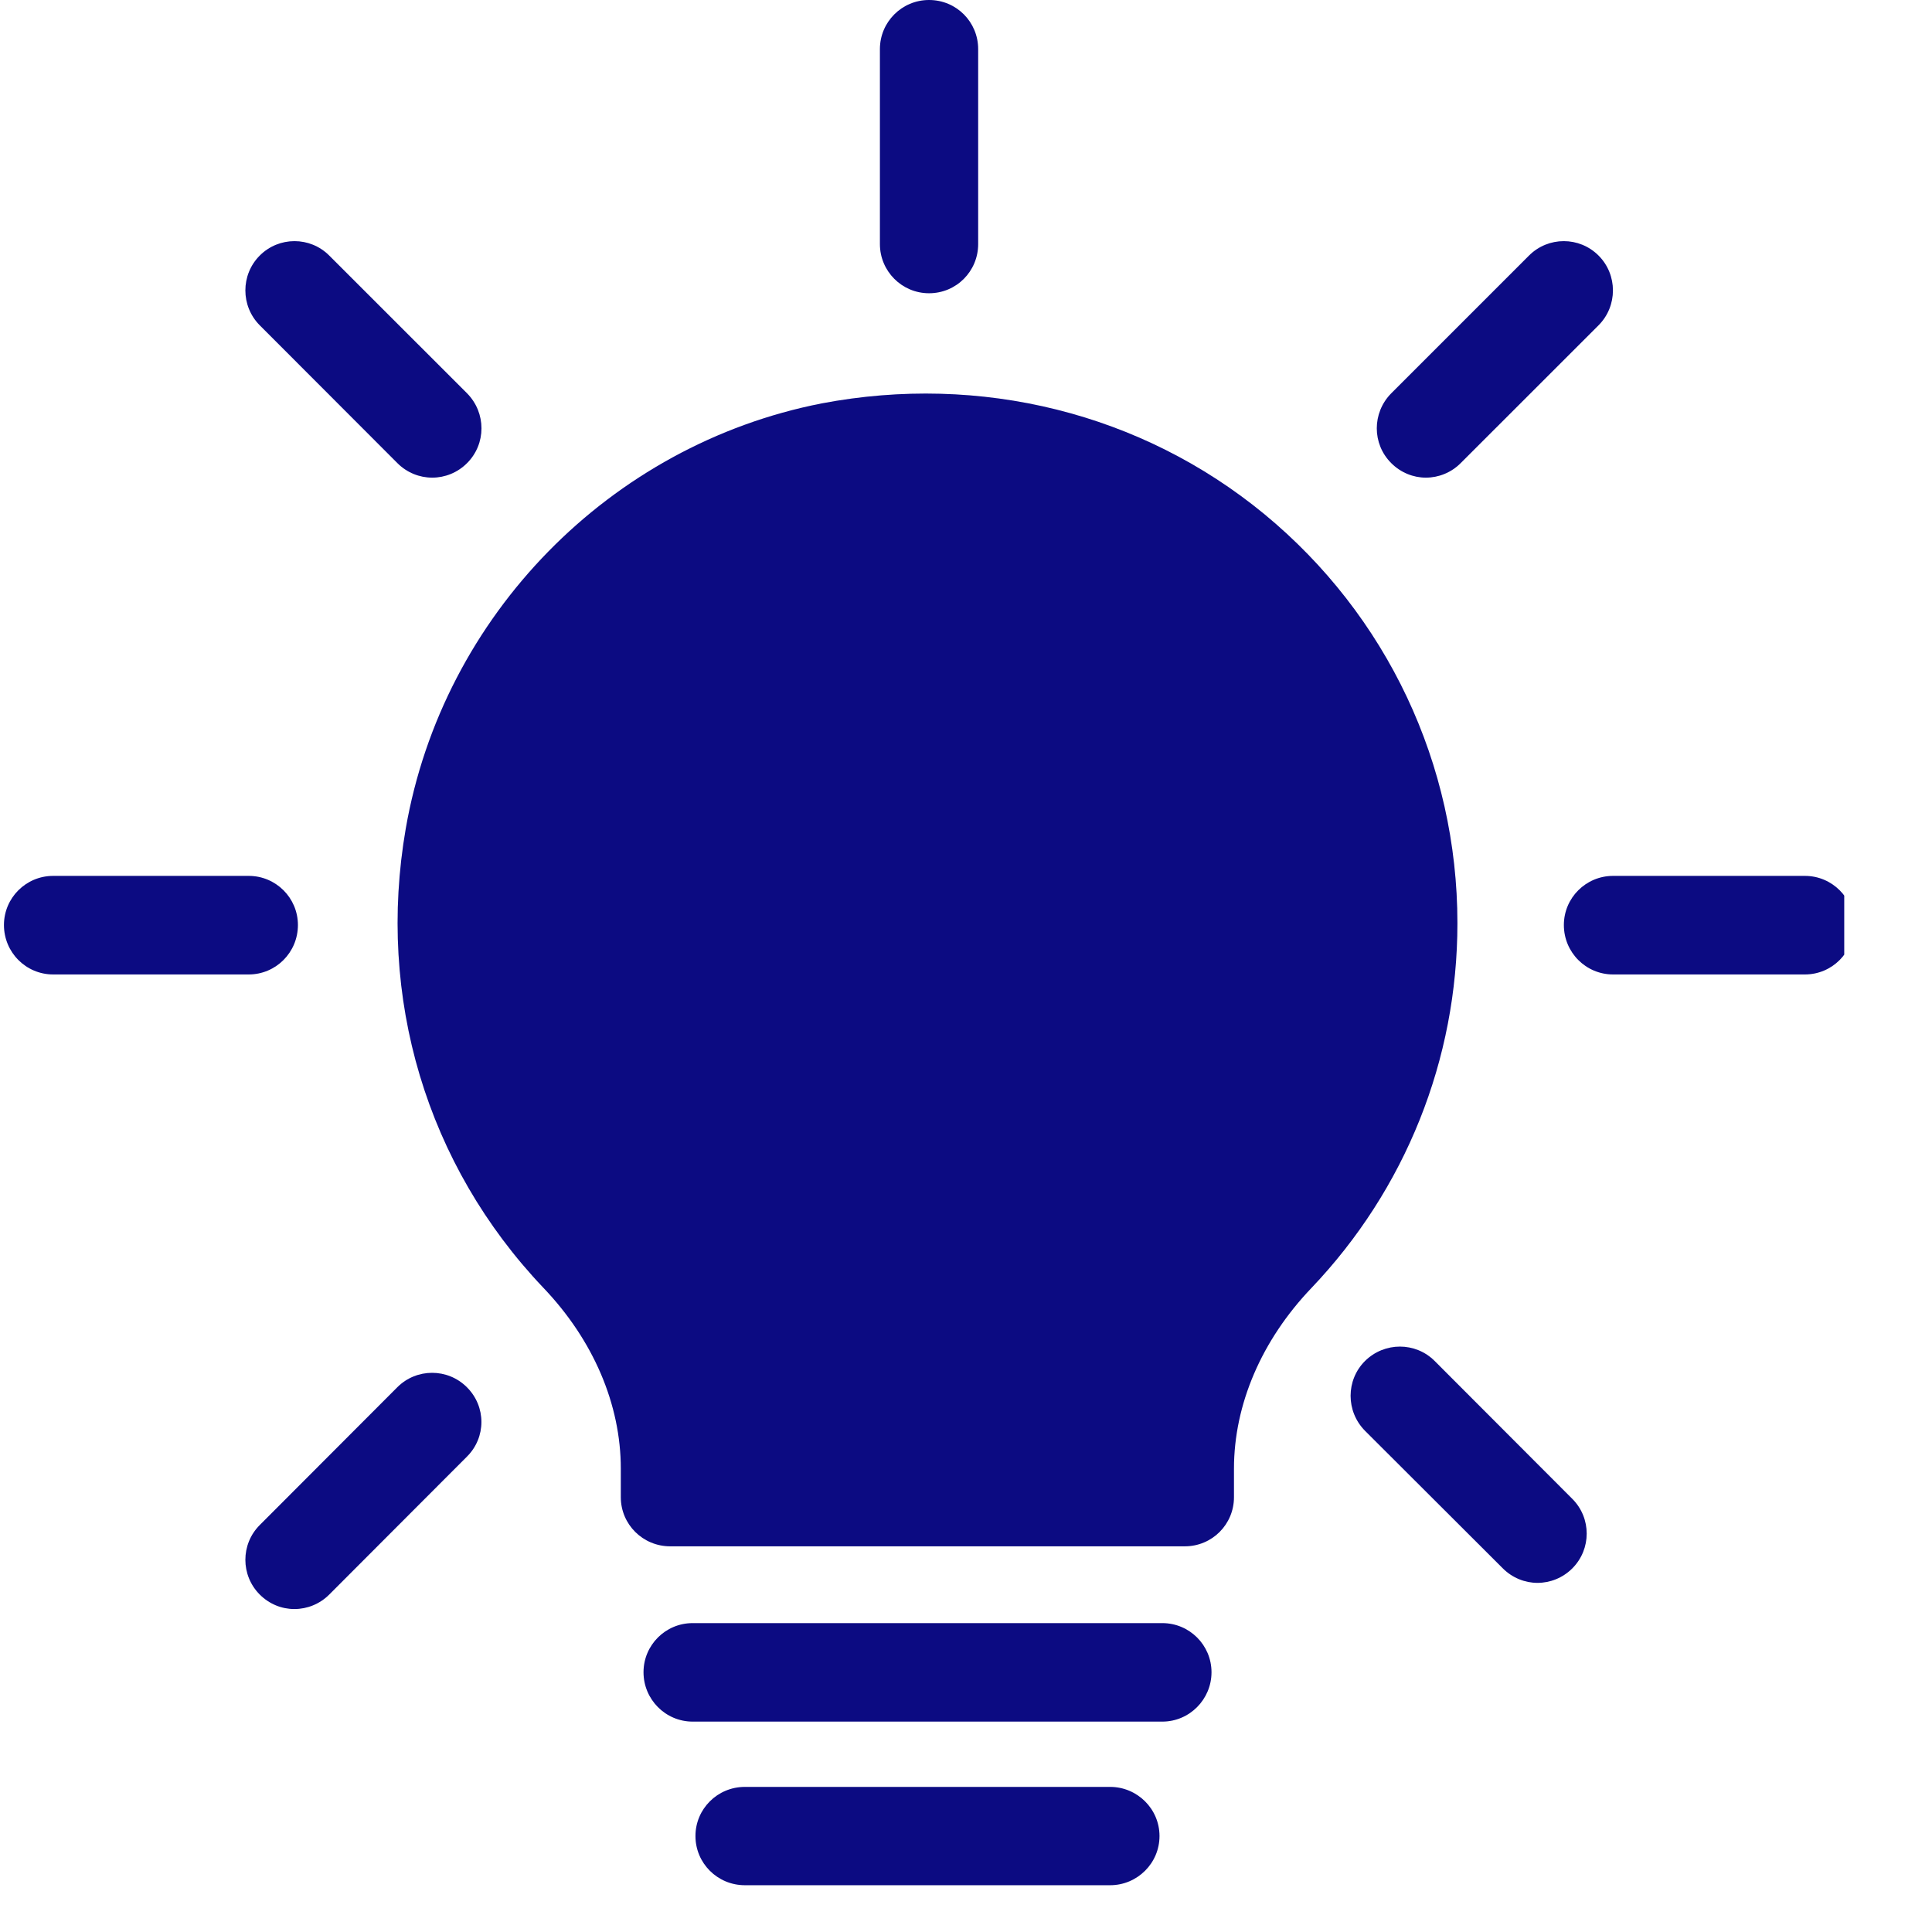 <?xml version="1.0" encoding="UTF-8"?>
<svg xmlns="http://www.w3.org/2000/svg" xmlns:xlink="http://www.w3.org/1999/xlink" width="43" zoomAndPan="magnify" viewBox="0 0 32.25 32.25" height="43" preserveAspectRatio="xMidYMid meet" version="1.0">
  <defs>
    <filter x="0%" y="0%" width="100%" height="100%" id="0b923d3fff">
      <feColorMatrix values="0 0 0 0 1 0 0 0 0 1 0 0 0 0 1 0 0 0 1 0" color-interpolation-filters="sRGB"></feColorMatrix>
    </filter>
    <clipPath id="02d54106c7">
      <path d="M 6 6 L 25 6 L 25 31.516 L 6 31.516 Z M 6 6 " clip-rule="nonzero"></path>
    </clipPath>
    <clipPath id="0c0287710a">
      <path d="M 0 0 L 30.785 0 L 30.785 27 L 0 27 Z M 0 0 " clip-rule="nonzero"></path>
    </clipPath>
    <clipPath id="142f676dc5">
      <path d="M 0 0 L 31.516 0 L 31.516 31.516 L 0 31.516 Z M 0 0 " clip-rule="nonzero"></path>
    </clipPath>
    <mask id="daf4603603">
      <g filter="url(#0b923d3fff)">
        <rect x="-3.225" width="38.7" fill="#000000" y="-3.225" height="38.7" fill-opacity="0.04"></rect>
      </g>
    </mask>
    <clipPath id="2229606463">
      <path d="M 6 6 L 25 6 L 25 31.516 L 6 31.516 Z M 6 6 " clip-rule="nonzero"></path>
    </clipPath>
    <clipPath id="5542c82b21">
      <path d="M 0 0 L 30.785 0 L 30.785 27 L 0 27 Z M 0 0 " clip-rule="nonzero"></path>
    </clipPath>
    <clipPath id="313665b194">
      <rect x="0" width="32" y="0" height="32"></rect>
    </clipPath>
  </defs>
  <g clip-path="url(#02d54106c7)">
    <path fill="#0c0b82" d="M 21.105 8.582 C 19.055 6.895 16.367 6.23 13.715 6.734 C 10.184 7.426 7.391 10.273 6.773 13.832 C 6.285 16.652 7.121 19.445 9.07 21.496 C 9.906 22.371 10.363 23.445 10.363 24.516 L 10.363 24.992 C 10.363 25.445 10.73 25.812 11.188 25.812 L 19.777 25.812 C 20.234 25.812 20.598 25.445 20.598 24.992 L 20.598 24.516 C 20.598 23.445 21.059 22.371 21.891 21.5 C 23.461 19.852 24.328 17.688 24.328 15.41 C 24.328 12.758 23.152 10.27 21.105 8.582 M 18.531 29.828 L 12.434 29.828 C 11.977 29.828 11.609 30.195 11.609 30.648 C 11.609 31.102 11.977 31.469 12.434 31.469 L 18.531 31.469 C 18.984 31.469 19.355 31.102 19.355 30.648 C 19.355 30.195 18.984 29.828 18.531 29.828 M 19.402 27.094 L 11.562 27.094 C 11.109 27.094 10.742 27.461 10.742 27.914 C 10.742 28.367 11.109 28.738 11.562 28.738 L 19.402 28.738 C 19.855 28.738 20.223 28.367 20.223 27.914 C 20.223 27.461 19.855 27.094 19.402 27.094 " fill-opacity="1" fill-rule="evenodd"></path>
  </g>
  <g clip-path="url(#0c0287710a)">
    <path fill="#0c0b82" d="M 23.801 7.973 C 24.012 7.973 24.223 7.891 24.383 7.73 L 26.684 5.43 C 27.004 5.109 27.004 4.586 26.684 4.266 C 26.363 3.945 25.844 3.945 25.523 4.266 L 23.223 6.566 C 22.902 6.891 22.902 7.41 23.223 7.73 C 23.383 7.891 23.594 7.973 23.801 7.973 Z M 6.633 23.156 L 4.336 25.457 C 4.016 25.777 4.016 26.297 4.336 26.617 C 4.496 26.777 4.703 26.859 4.914 26.859 C 5.125 26.859 5.336 26.777 5.496 26.617 L 7.793 24.316 C 8.117 23.996 8.117 23.477 7.793 23.156 C 7.473 22.836 6.953 22.836 6.633 23.156 Z M 6.633 7.73 C 6.793 7.891 7.004 7.973 7.215 7.973 C 7.426 7.973 7.637 7.891 7.797 7.73 C 8.117 7.41 8.117 6.891 7.797 6.566 L 5.496 4.266 C 5.176 3.945 4.656 3.945 4.336 4.266 C 4.016 4.586 4.016 5.109 4.336 5.43 Z M 23.949 22.719 C 23.629 22.398 23.109 22.398 22.785 22.719 C 22.465 23.039 22.465 23.559 22.785 23.883 L 25.086 26.18 C 25.246 26.34 25.457 26.422 25.664 26.422 C 25.875 26.422 26.086 26.34 26.246 26.18 C 26.566 25.859 26.566 25.34 26.246 25.02 Z M 15.508 4.895 C 15.965 4.895 16.328 4.527 16.328 4.074 L 16.328 0.82 C 16.328 0.367 15.965 0 15.508 0 C 15.055 0 14.688 0.367 14.688 0.82 L 14.688 4.074 C 14.688 4.527 15.055 4.895 15.508 4.895 Z M 4.973 15.441 C 4.973 14.988 4.605 14.621 4.152 14.621 L 0.887 14.621 C 0.434 14.621 0.066 14.988 0.066 15.441 C 0.066 15.898 0.434 16.266 0.887 16.266 L 4.152 16.266 C 4.605 16.266 4.973 15.898 4.973 15.441 Z M 30.129 14.621 L 26.926 14.621 C 26.473 14.621 26.105 14.988 26.105 15.441 C 26.105 15.898 26.473 16.266 26.926 16.266 L 30.129 16.266 C 30.582 16.266 30.949 15.898 30.949 15.441 C 30.949 14.988 30.582 14.621 30.129 14.621 Z M 30.129 14.621 " fill-opacity="1" fill-rule="evenodd"></path>
  </g>
  <g clip-path="url(#142f676dc5)">
    <g mask="url(#daf4603603)">
      <g transform="matrix(1, 0, 0, 1, 0, -0)">
        <g clip-path="url(#313665b194)">
          <g clip-path="url(#2229606463)">
            <path fill="#0c0b82" d="M 21.105 8.582 C 19.055 6.895 16.367 6.23 13.715 6.734 C 10.184 7.426 7.391 10.273 6.773 13.832 C 6.285 16.652 7.121 19.445 9.07 21.496 C 9.906 22.371 10.363 23.445 10.363 24.516 L 10.363 24.992 C 10.363 25.445 10.73 25.812 11.188 25.812 L 19.777 25.812 C 20.234 25.812 20.598 25.445 20.598 24.992 L 20.598 24.516 C 20.598 23.445 21.059 22.371 21.891 21.5 C 23.461 19.852 24.328 17.688 24.328 15.41 C 24.328 12.758 23.152 10.27 21.105 8.582 M 18.531 29.828 L 12.434 29.828 C 11.977 29.828 11.609 30.195 11.609 30.648 C 11.609 31.102 11.977 31.469 12.434 31.469 L 18.531 31.469 C 18.984 31.469 19.355 31.102 19.355 30.648 C 19.355 30.195 18.984 29.828 18.531 29.828 M 19.402 27.094 L 11.562 27.094 C 11.109 27.094 10.742 27.461 10.742 27.914 C 10.742 28.367 11.109 28.738 11.562 28.738 L 19.402 28.738 C 19.855 28.738 20.223 28.367 20.223 27.914 C 20.223 27.461 19.855 27.094 19.402 27.094 " fill-opacity="1" fill-rule="evenodd"></path>
          </g>
          <g clip-path="url(#5542c82b21)">
            <path fill="#0c0b82" d="M 23.801 7.973 C 24.012 7.973 24.223 7.891 24.383 7.73 L 26.684 5.43 C 27.004 5.109 27.004 4.586 26.684 4.266 C 26.363 3.945 25.844 3.945 25.523 4.266 L 23.223 6.566 C 22.902 6.891 22.902 7.41 23.223 7.73 C 23.383 7.891 23.594 7.973 23.801 7.973 Z M 6.633 23.156 L 4.336 25.457 C 4.016 25.777 4.016 26.297 4.336 26.617 C 4.496 26.777 4.703 26.859 4.914 26.859 C 5.125 26.859 5.336 26.777 5.496 26.617 L 7.793 24.316 C 8.117 23.996 8.117 23.477 7.793 23.156 C 7.473 22.836 6.953 22.836 6.633 23.156 Z M 6.633 7.73 C 6.793 7.891 7.004 7.973 7.215 7.973 C 7.426 7.973 7.637 7.891 7.797 7.73 C 8.117 7.41 8.117 6.891 7.797 6.566 L 5.496 4.266 C 5.176 3.945 4.656 3.945 4.336 4.266 C 4.016 4.586 4.016 5.109 4.336 5.43 Z M 23.949 22.719 C 23.629 22.398 23.109 22.398 22.785 22.719 C 22.465 23.039 22.465 23.559 22.785 23.883 L 25.086 26.18 C 25.246 26.34 25.457 26.422 25.664 26.422 C 25.875 26.422 26.086 26.34 26.246 26.18 C 26.566 25.859 26.566 25.34 26.246 25.02 Z M 15.508 4.895 C 15.965 4.895 16.328 4.527 16.328 4.074 L 16.328 0.82 C 16.328 0.367 15.965 0 15.508 0 C 15.055 0 14.688 0.367 14.688 0.82 L 14.688 4.074 C 14.688 4.527 15.055 4.895 15.508 4.895 Z M 4.973 15.441 C 4.973 14.988 4.605 14.621 4.152 14.621 L 0.887 14.621 C 0.434 14.621 0.066 14.988 0.066 15.441 C 0.066 15.898 0.434 16.266 0.887 16.266 L 4.152 16.266 C 4.605 16.266 4.973 15.898 4.973 15.441 Z M 30.129 14.621 L 26.926 14.621 C 26.473 14.621 26.105 14.988 26.105 15.441 C 26.105 15.898 26.473 16.266 26.926 16.266 L 30.129 16.266 C 30.582 16.266 30.949 15.898 30.949 15.441 C 30.949 14.988 30.582 14.621 30.129 14.621 Z M 30.129 14.621 " fill-opacity="1" fill-rule="evenodd"></path>
          </g>
        </g>
      </g>
    </g>
  </g>
</svg>
